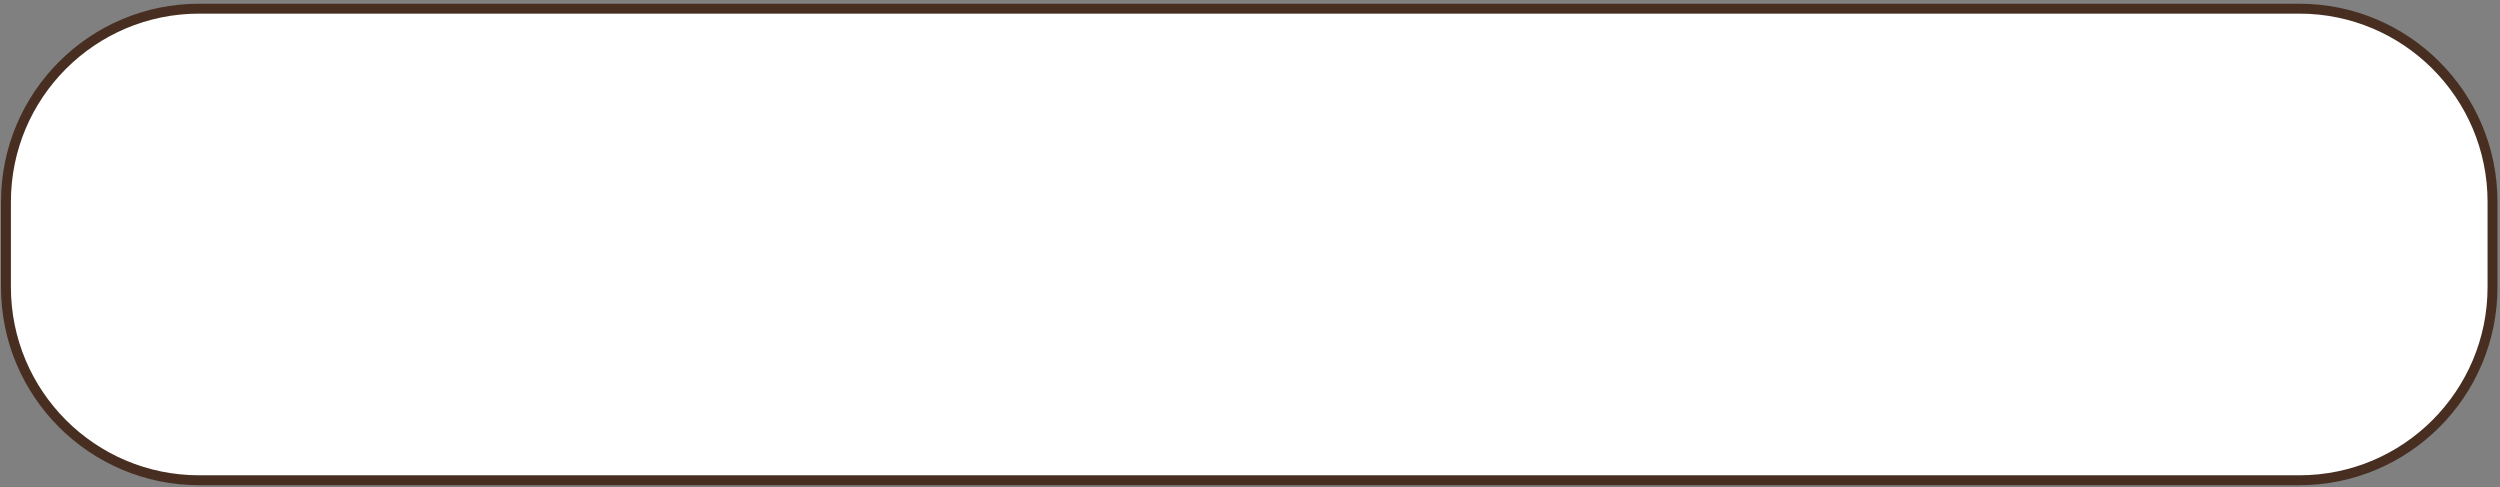 <svg width="657" height="128" viewBox="0 0 657 128" fill="none" xmlns="http://www.w3.org/2000/svg">
<rect x="0" y="0" width="657" height="128" fill="#808080" stroke="none"/>
<path d="M52.332 2.282H604.265C632.303 2.282 655.032 25.012 655.032 53.05V75.439C655.032 103.477 632.303 126.207 604.265 126.207H52.332C24.294 126.207 1.565 103.477 1.564 75.439V53.05C1.564 25.012 24.294 2.282 52.332 2.282Z" fill="white" stroke="#472E21" stroke-width="2.603"/>
</svg>
